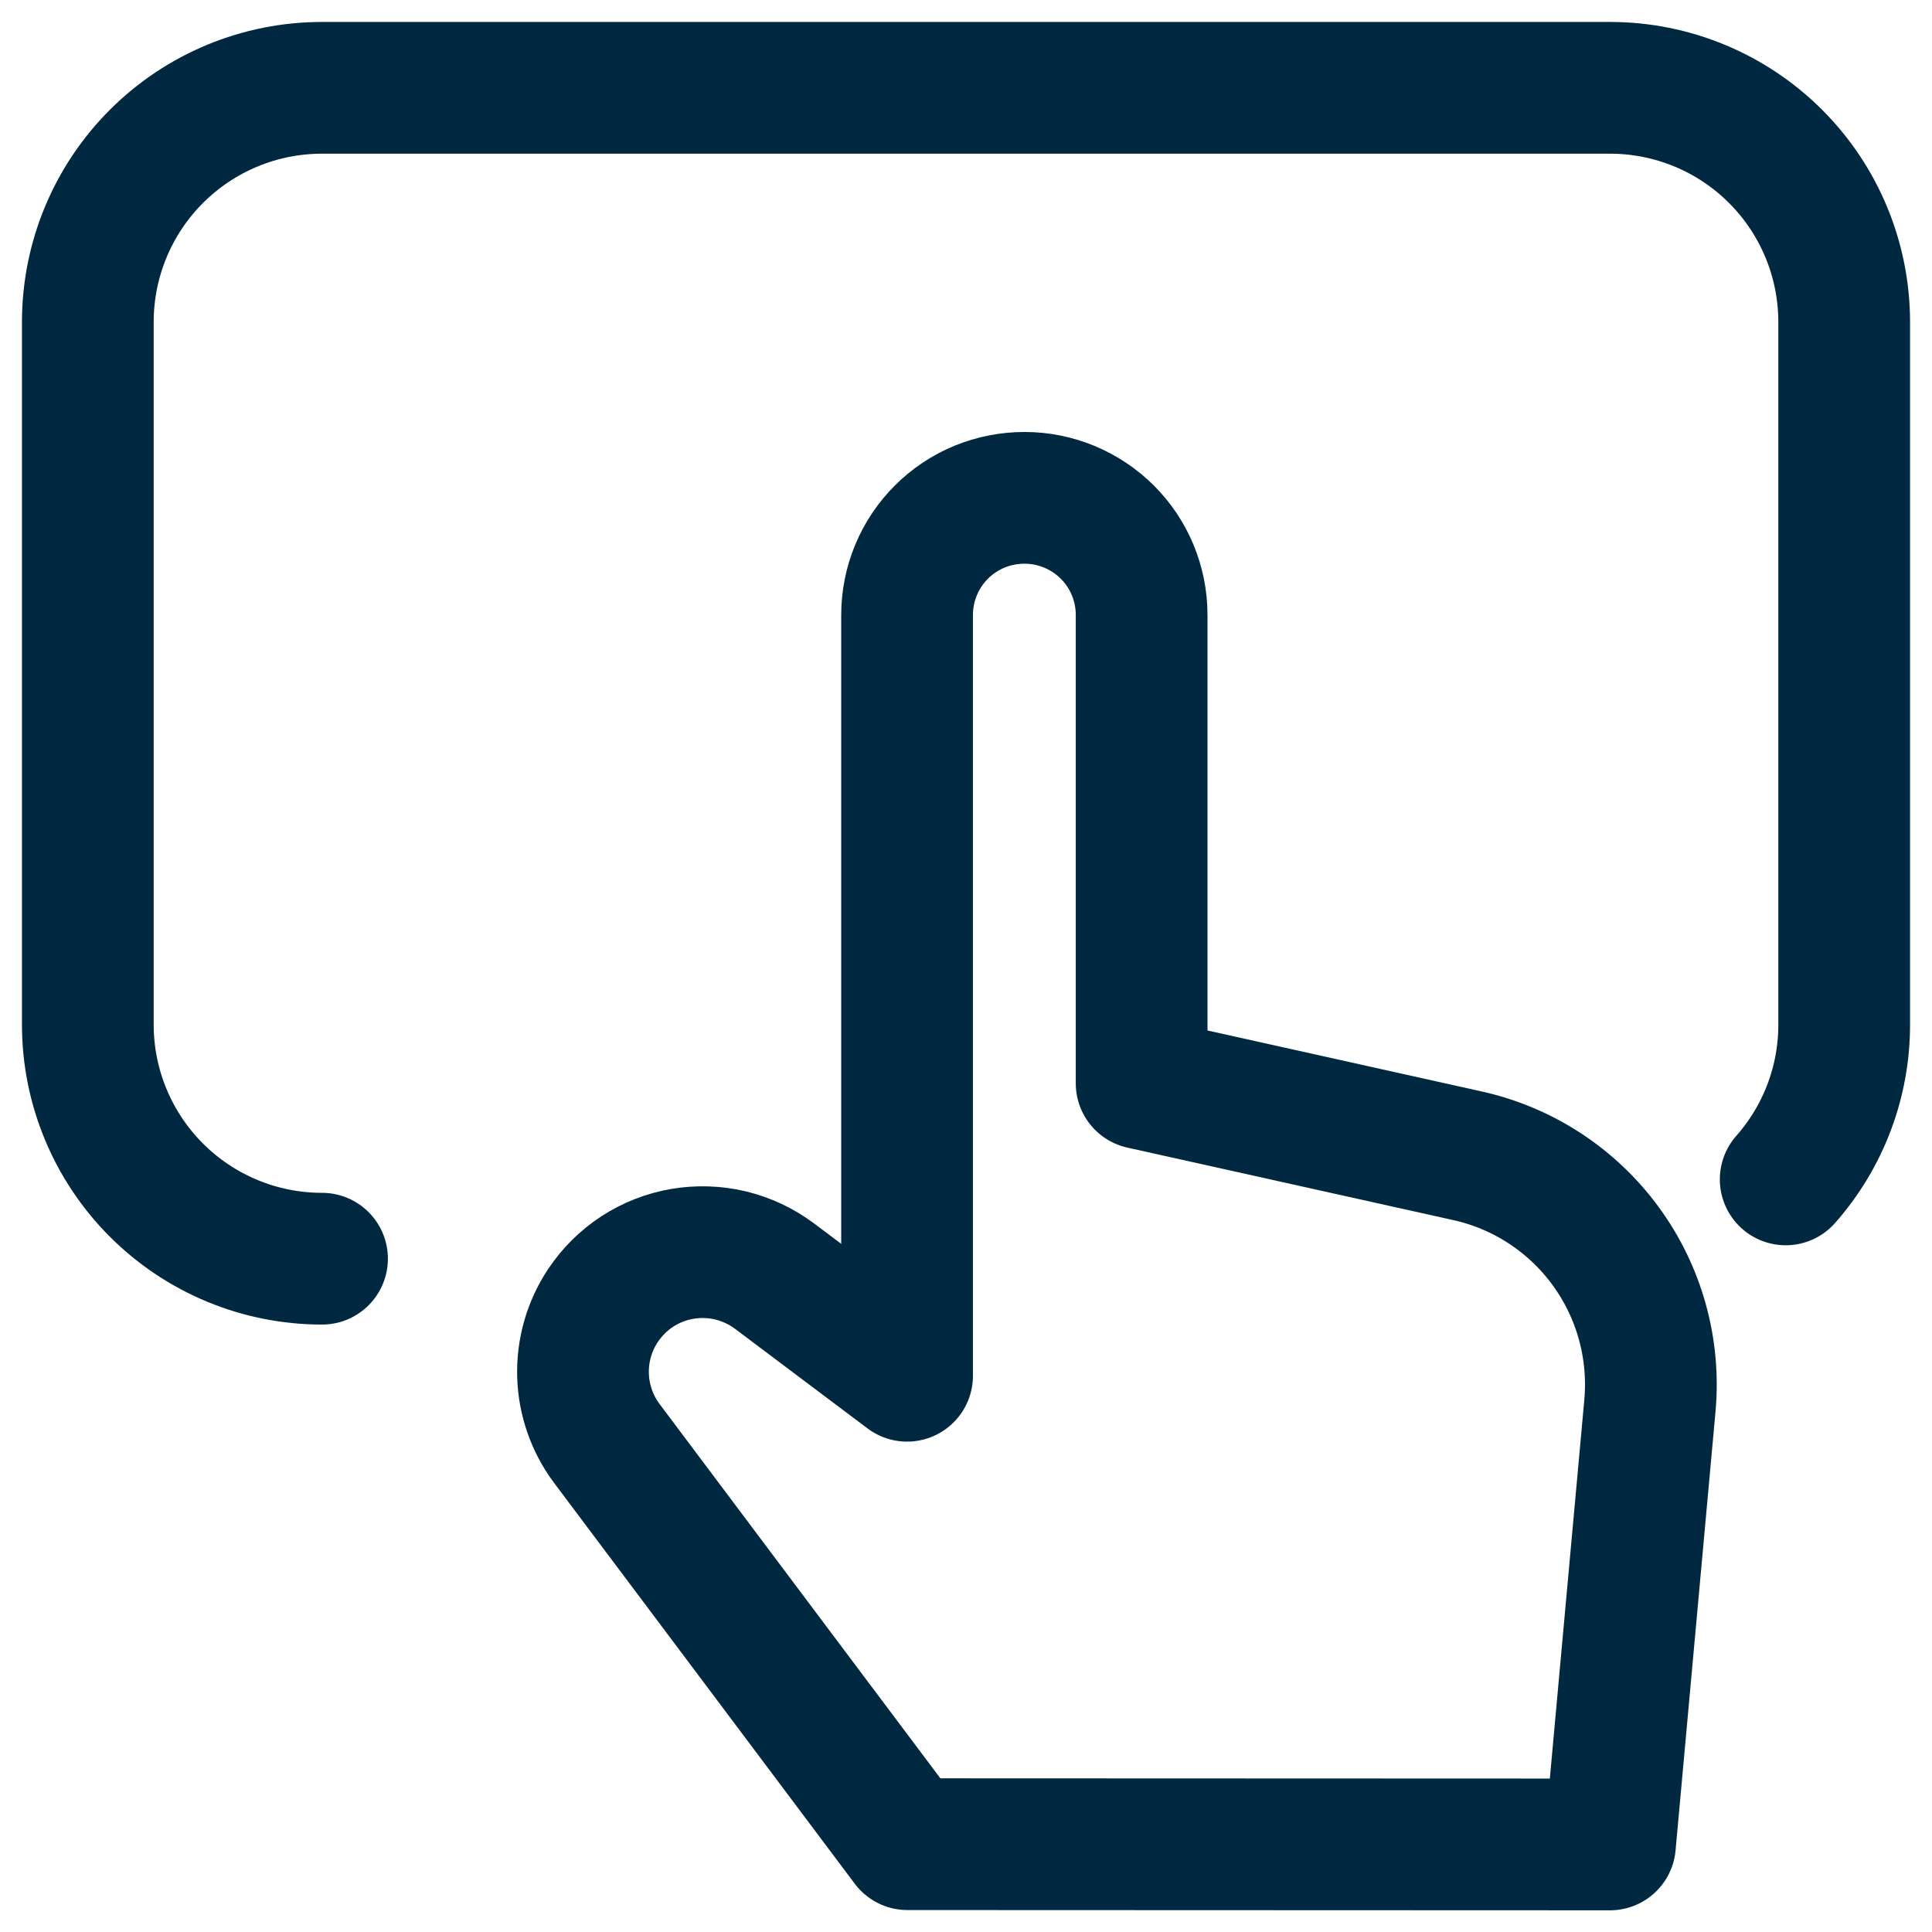 <svg xmlns="http://www.w3.org/2000/svg" width="22" height="22" viewBox="0 0 22 22" fill="none"><path d="M3.667 14.333C2.959 14.333 2.281 14.052 1.781 13.552C1.281 13.052 1 12.374 1 11.667V3.667C1 2.959 1.281 2.281 1.781 1.781C2.281 1.281 2.959 1 3.667 1H18.333C19.041 1 19.719 1.281 20.219 1.781C20.719 2.281 21 2.959 21 3.667V11.667C21.001 12.316 20.764 12.943 20.334 13.43" stroke="#002840" stroke-width="1.5" stroke-linecap="round" stroke-linejoin="round"></path><path d="M10.333 21L6.911 16.438C6.742 16.213 6.647 15.94 6.639 15.659C6.631 15.377 6.711 15.099 6.867 14.865C6.97 14.711 7.103 14.579 7.258 14.478C7.413 14.377 7.588 14.309 7.77 14.278C7.953 14.247 8.14 14.253 8.32 14.296C8.5 14.34 8.669 14.419 8.818 14.53L10.329 15.666V7.003C10.329 6.827 10.364 6.653 10.431 6.491C10.498 6.329 10.597 6.182 10.721 6.058C10.845 5.934 10.993 5.836 11.155 5.769C11.317 5.703 11.491 5.669 11.667 5.669C12.02 5.669 12.359 5.81 12.61 6.06C12.86 6.31 13 6.649 13 7.003V12.336L16.71 13.161C17.343 13.301 17.903 13.668 18.285 14.191C18.668 14.715 18.846 15.36 18.788 16.005L18.333 21.003L10.333 21Z" stroke="#002840" stroke-width="1.5" stroke-linecap="round" stroke-linejoin="round"></path></svg>